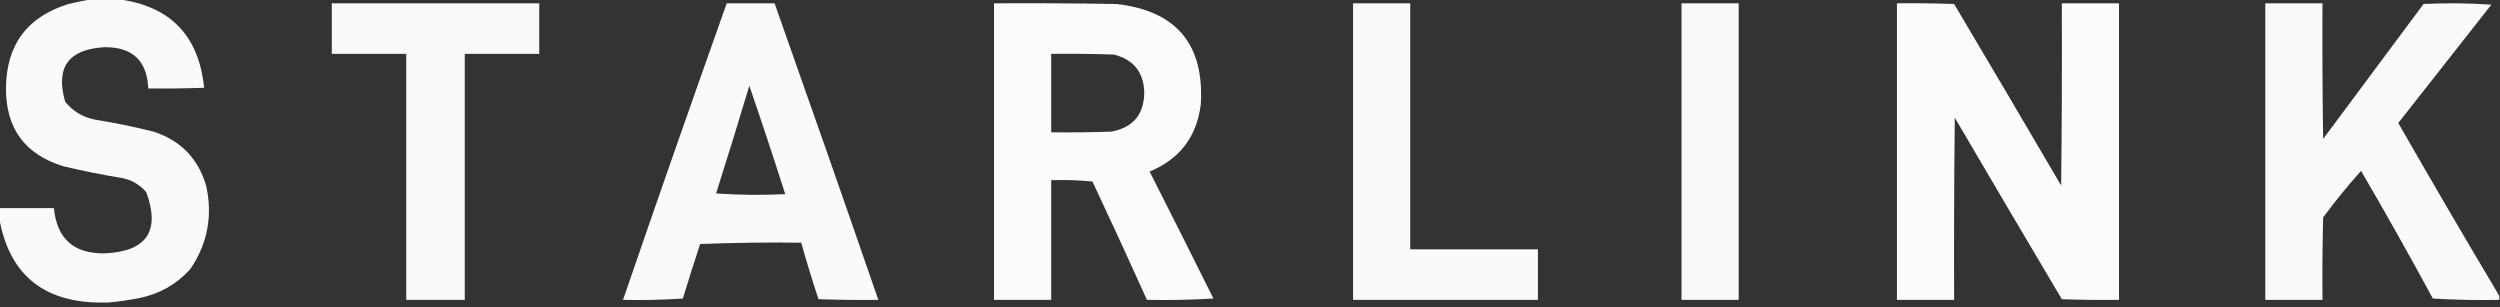 <svg width="236" height="29" viewBox="0 0 236 29" fill="none" xmlns="http://www.w3.org/2000/svg">
<rect x="0" y="0" width="236" height="29" fill="#333333" stroke="none"/>
<g clip-path="url(#clip0_166_2649)">
<path opacity="0.975" fill-rule="evenodd" clip-rule="evenodd" d="M8.599 -0.062C9.478 -0.062 10.356 -0.062 11.235 -0.062C16.098 0.595 18.776 3.378 19.269 8.285C17.512 8.348 15.755 8.369 13.997 8.348C13.883 5.724 12.502 4.427 9.854 4.457C6.456 4.647 5.222 6.363 6.151 9.603C6.878 10.502 7.82 11.066 8.976 11.298C10.834 11.595 12.675 11.971 14.499 12.428C17.043 13.256 18.695 14.951 19.457 17.512C20.096 20.384 19.594 23.021 17.951 25.421C16.678 26.821 15.109 27.721 13.244 28.119C12.229 28.32 11.224 28.467 10.231 28.559C9.896 28.559 9.561 28.559 9.227 28.559C3.965 28.443 0.869 25.807 -0.063 20.65C-0.063 20.316 -0.063 19.981 -0.063 19.646C1.653 19.646 3.368 19.646 5.084 19.646C5.375 22.571 7.007 23.994 9.98 23.914C13.869 23.709 15.145 21.784 13.809 18.14C13.224 17.46 12.492 17.021 11.612 16.822C9.715 16.512 7.832 16.136 5.963 15.692C2.354 14.573 0.555 12.125 0.565 8.348C0.586 4.248 2.553 1.59 6.465 0.377C7.189 0.203 7.9 0.056 8.599 -0.062Z" fill="white"/>
<path opacity="0.968" fill-rule="evenodd" clip-rule="evenodd" d="M31.32 0.314C37.848 0.314 44.375 0.314 50.903 0.314C50.903 1.904 50.903 3.494 50.903 5.084C48.56 5.084 46.217 5.084 43.873 5.084C43.873 12.825 43.873 20.566 43.873 28.308C42.032 28.308 40.191 28.308 38.35 28.308C38.35 20.566 38.35 12.825 38.35 5.084C36.007 5.084 33.663 5.084 31.32 5.084C31.32 3.494 31.32 1.904 31.32 0.314Z" fill="white"/>
<path opacity="0.975" fill-rule="evenodd" clip-rule="evenodd" d="M68.603 0.314C70.11 0.314 71.616 0.314 73.122 0.314C76.422 9.634 79.686 18.965 82.914 28.308C81.03 28.328 79.147 28.308 77.265 28.245C76.683 26.479 76.139 24.701 75.633 22.91C72.452 22.868 69.272 22.91 66.093 23.035C65.529 24.745 64.985 26.46 64.461 28.182C62.58 28.308 60.697 28.349 58.812 28.308C62.025 18.961 65.289 9.63 68.603 0.314ZM70.737 8.097C71.901 11.483 73.031 14.893 74.127 18.328C71.95 18.432 69.774 18.411 67.599 18.265C68.671 14.882 69.717 11.492 70.737 8.097Z" fill="white"/>
<path opacity="0.977" fill-rule="evenodd" clip-rule="evenodd" d="M93.835 0.314C97.685 0.293 101.535 0.314 105.384 0.377C111.041 1.012 113.698 4.171 113.355 9.854C112.975 12.912 111.364 15.025 108.522 16.194C110.547 20.18 112.556 24.176 114.548 28.182C112.457 28.308 110.365 28.349 108.271 28.308C106.592 24.573 104.877 20.849 103.125 17.135C101.83 17.01 100.533 16.968 99.233 17.01C99.233 20.776 99.233 24.542 99.233 28.308C97.434 28.308 95.635 28.308 93.835 28.308C93.835 18.976 93.835 9.645 93.835 0.314ZM99.233 5.084C101.2 5.063 103.167 5.084 105.133 5.147C106.997 5.609 107.959 6.802 108.02 8.725C107.993 10.823 106.947 12.057 104.882 12.428C103 12.491 101.117 12.511 99.233 12.491C99.233 10.022 99.233 7.553 99.233 5.084Z" fill="white"/>
<path opacity="0.976" fill-rule="evenodd" clip-rule="evenodd" d="M127.729 0.314C129.528 0.314 131.328 0.314 133.127 0.314C133.127 8.055 133.127 15.796 133.127 23.537C137.144 23.537 141.161 23.537 145.178 23.537C145.178 25.128 145.178 26.718 145.178 28.308C139.362 28.308 133.545 28.308 127.729 28.308C127.729 18.976 127.729 9.645 127.729 0.314Z" fill="white"/>
<path opacity="0.976" fill-rule="evenodd" clip-rule="evenodd" d="M158.735 0.314C160.534 0.314 162.334 0.314 164.133 0.314C164.133 9.645 164.133 18.976 164.133 28.308C162.334 28.308 160.534 28.308 158.735 28.308C158.735 18.976 158.735 9.645 158.735 0.314Z" fill="white"/>
<path opacity="0.977" fill-rule="evenodd" clip-rule="evenodd" d="M179.071 0.314C180.871 0.293 182.67 0.314 184.469 0.377C187.854 6.078 191.222 11.79 194.574 17.512C194.637 11.779 194.659 6.047 194.637 0.314C196.436 0.314 198.236 0.314 200.035 0.314C200.035 9.645 200.035 18.976 200.035 28.308C198.235 28.329 196.436 28.308 194.637 28.245C191.253 22.543 187.885 16.832 184.532 11.11C184.469 16.842 184.448 22.575 184.469 28.308C182.67 28.308 180.87 28.308 179.071 28.308C179.071 18.976 179.071 9.645 179.071 0.314Z" fill="white"/>
<path opacity="0.973" fill-rule="evenodd" clip-rule="evenodd" d="M235.937 27.931C235.937 28.057 235.937 28.182 235.937 28.308C233.843 28.349 231.751 28.308 229.661 28.182C227.462 24.12 225.203 20.103 222.882 16.131C221.621 17.538 220.429 19.003 219.304 20.525C219.241 23.119 219.22 25.713 219.241 28.308C217.443 28.308 215.642 28.308 213.844 28.308C213.844 18.977 213.844 9.645 213.844 0.314C215.642 0.314 217.443 0.314 219.241 0.314C219.22 4.582 219.241 8.85 219.304 13.118C222.464 8.871 225.622 4.624 228.782 0.377C230.917 0.272 233.051 0.293 235.184 0.44C232.255 4.164 229.325 7.888 226.397 11.612C229.535 17.089 232.715 22.529 235.937 27.931Z" fill="white"/>
</g>
<defs>
<clipPath id="clip0_166_2649">
<rect width="236" height="28.621" fill="white"/>
</clipPath>
</defs>
</svg>
